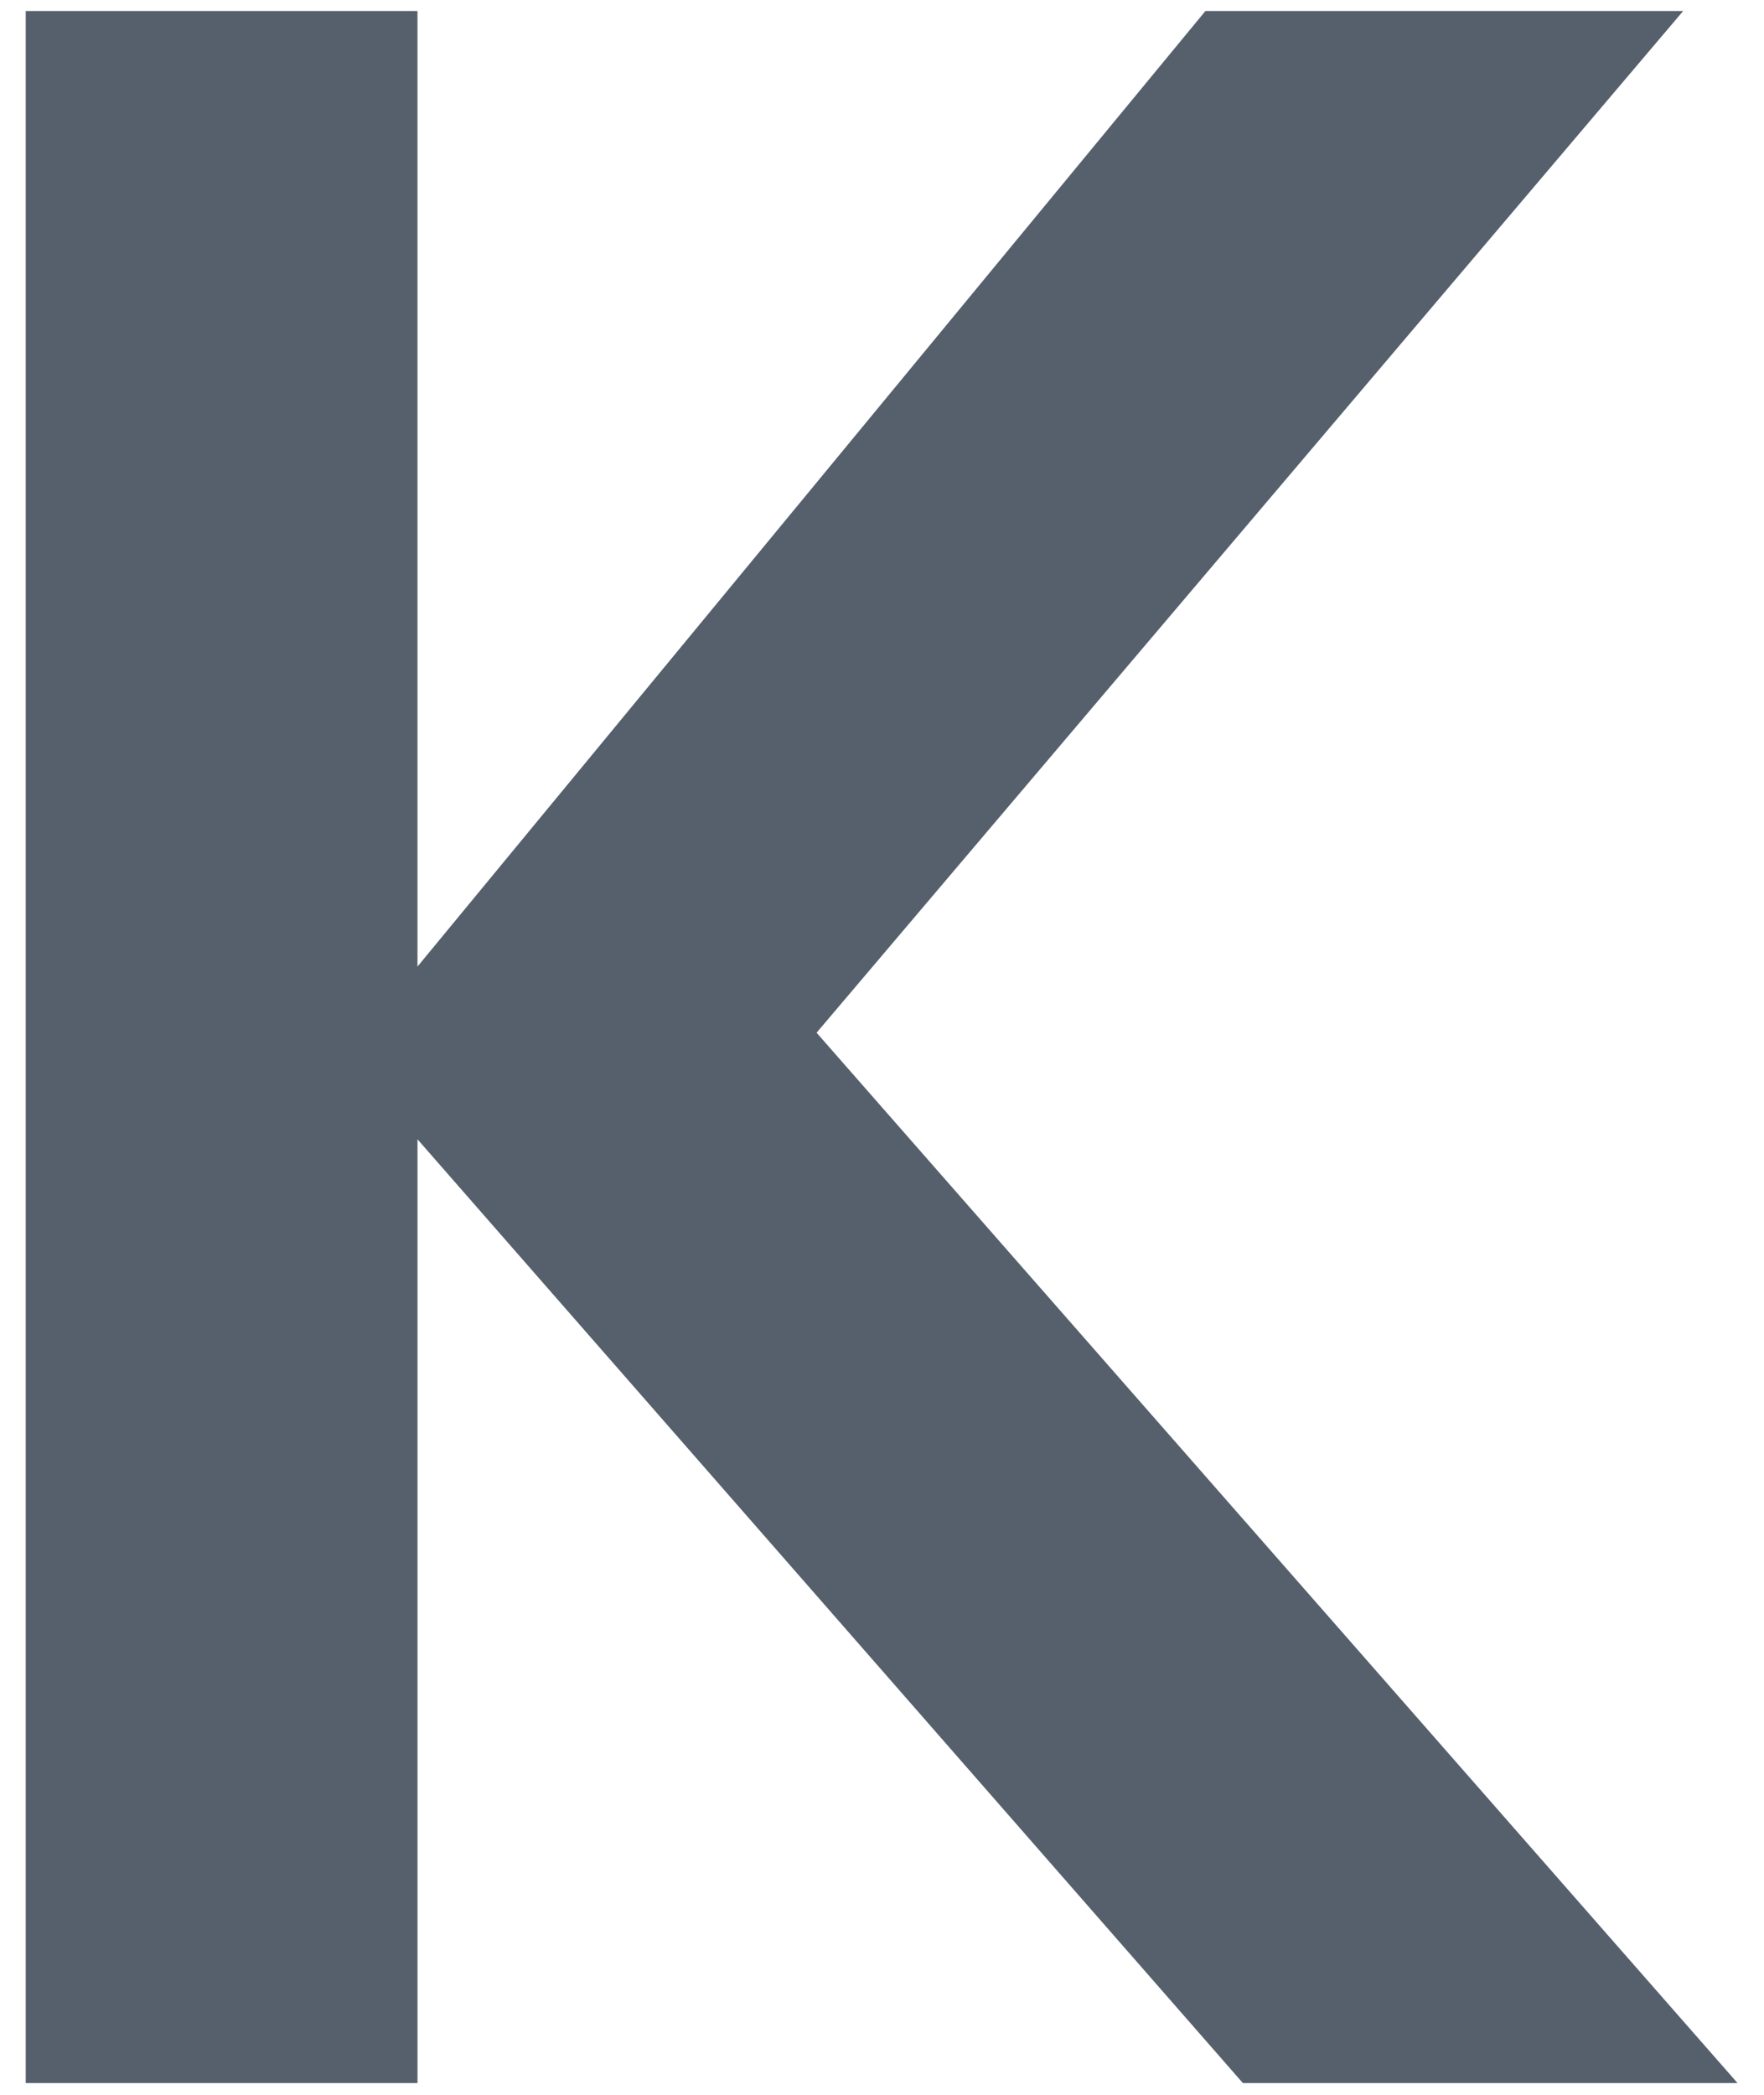 <?xml version="1.0" encoding="UTF-8"?> <!-- Generator: Adobe Illustrator 17.1.0, SVG Export Plug-In . SVG Version: 6.00 Build 0) --> <svg xmlns="http://www.w3.org/2000/svg" xmlns:xlink="http://www.w3.org/1999/xlink" id="Слой_1" x="0px" y="0px" viewBox="0 0 240 285" xml:space="preserve"> <g> <path fill="#56606D" d="M3.5,283.5V1.5h53.3v130L164,1.5h65l-117.9,139l125.3,142.9h-67.3L56.8,155v128.4H3.5z"></path> </g> </svg> 